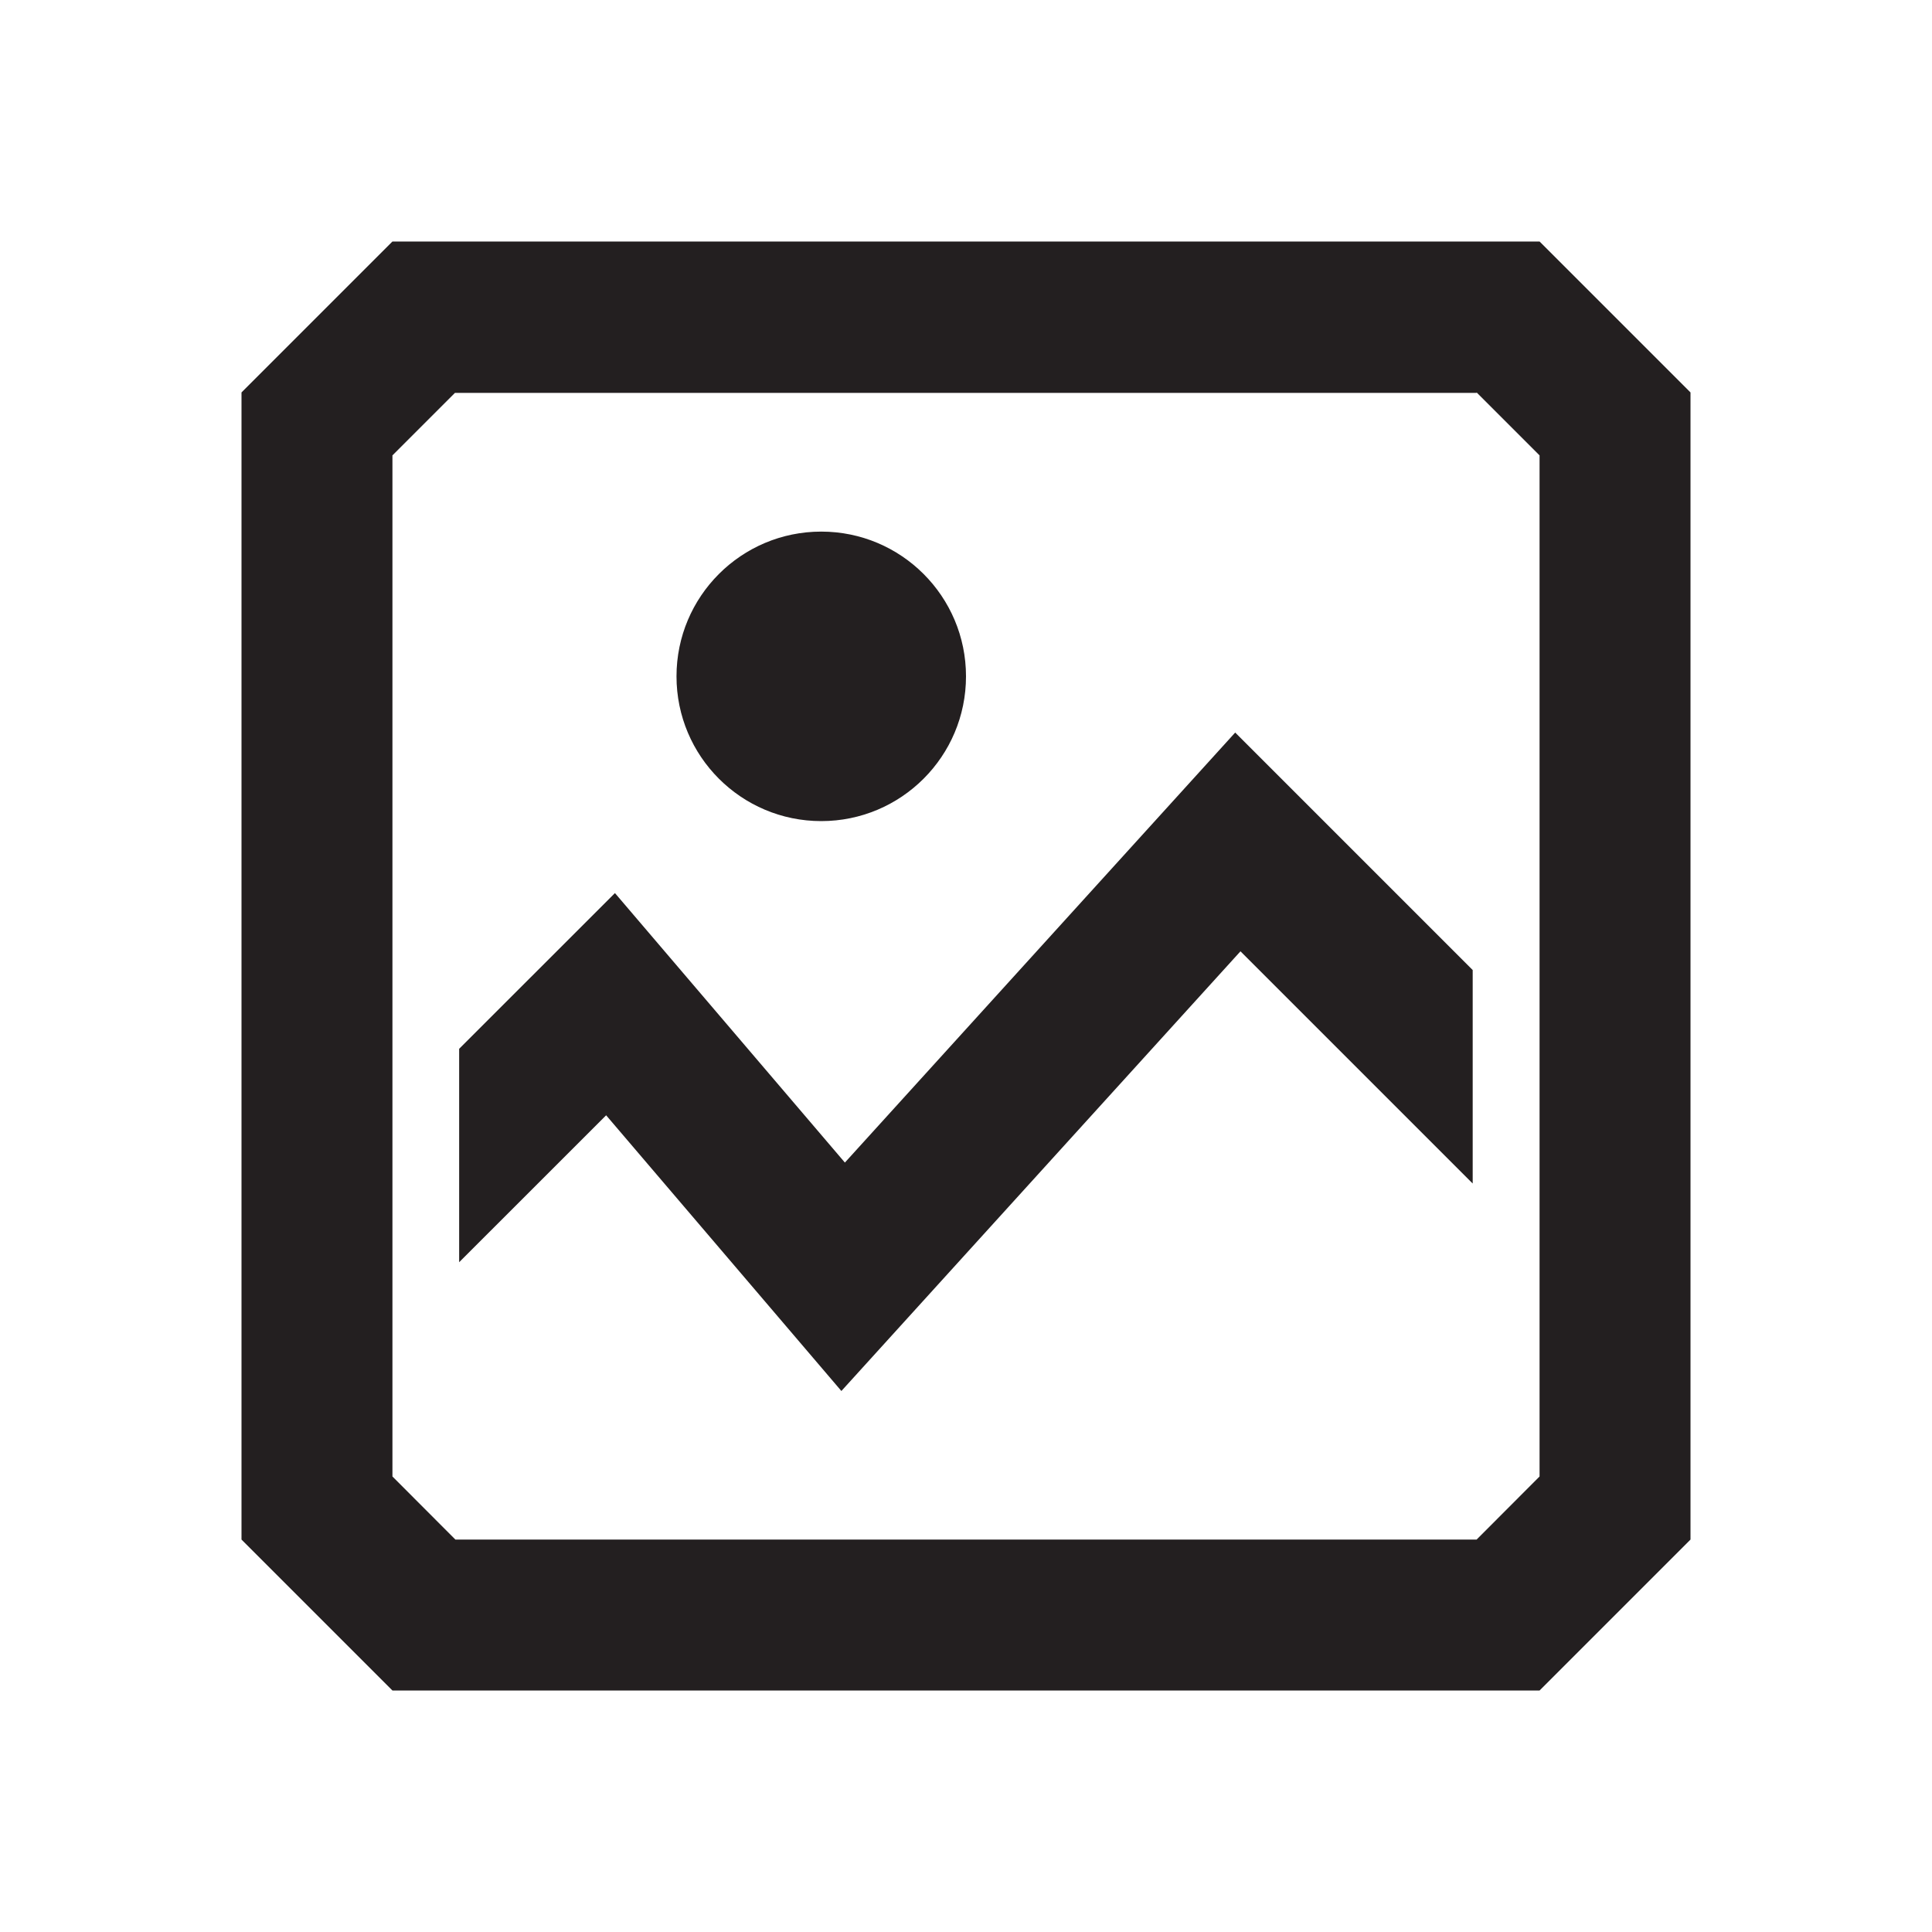 <?xml version="1.0" ?>
<!-- Скачано с сайта svg4.ru / Downloaded from svg4.ru -->
<svg width="800px" height="800px" viewBox="0 0 128 128" data-name="Layer 4" id="Layer_4" xmlns="http://www.w3.org/2000/svg" xmlns:xlink="http://www.w3.org/1999/xlink">
<defs>
<style>.cls-1,.cls-3{fill:none;}.cls-2{clip-path:url(#clip-path);}.cls-3{stroke:#231f20;stroke-miterlimit:10;stroke-width:10px;}.cls-4{fill:#231f20;}</style>
<clipPath id="clip-path">
<rect class="cls-1" height="76.39" width="67.15" x="30.42" y="21.01"/>
</clipPath>
</defs>
<g class="cls-2">
<polyline class="cls-3" points="15.58 91.39 40.45 66.53 55.86 84.59 82.01 55.78 107.92 81.69"/>
</g>
<circle class="cls-4" cx="54.41" cy="44.81" r="9.59"/>
<path class="cls-4" d="M97.83,26l.7.7L102,30.17V97.82L97.83,102H30.17L26,97.82V30.17l3.44-3.44.7-.7H97.83M102,16H26L16,26V102l10,10H102l10-10V26L102,16Z"/>
</svg>